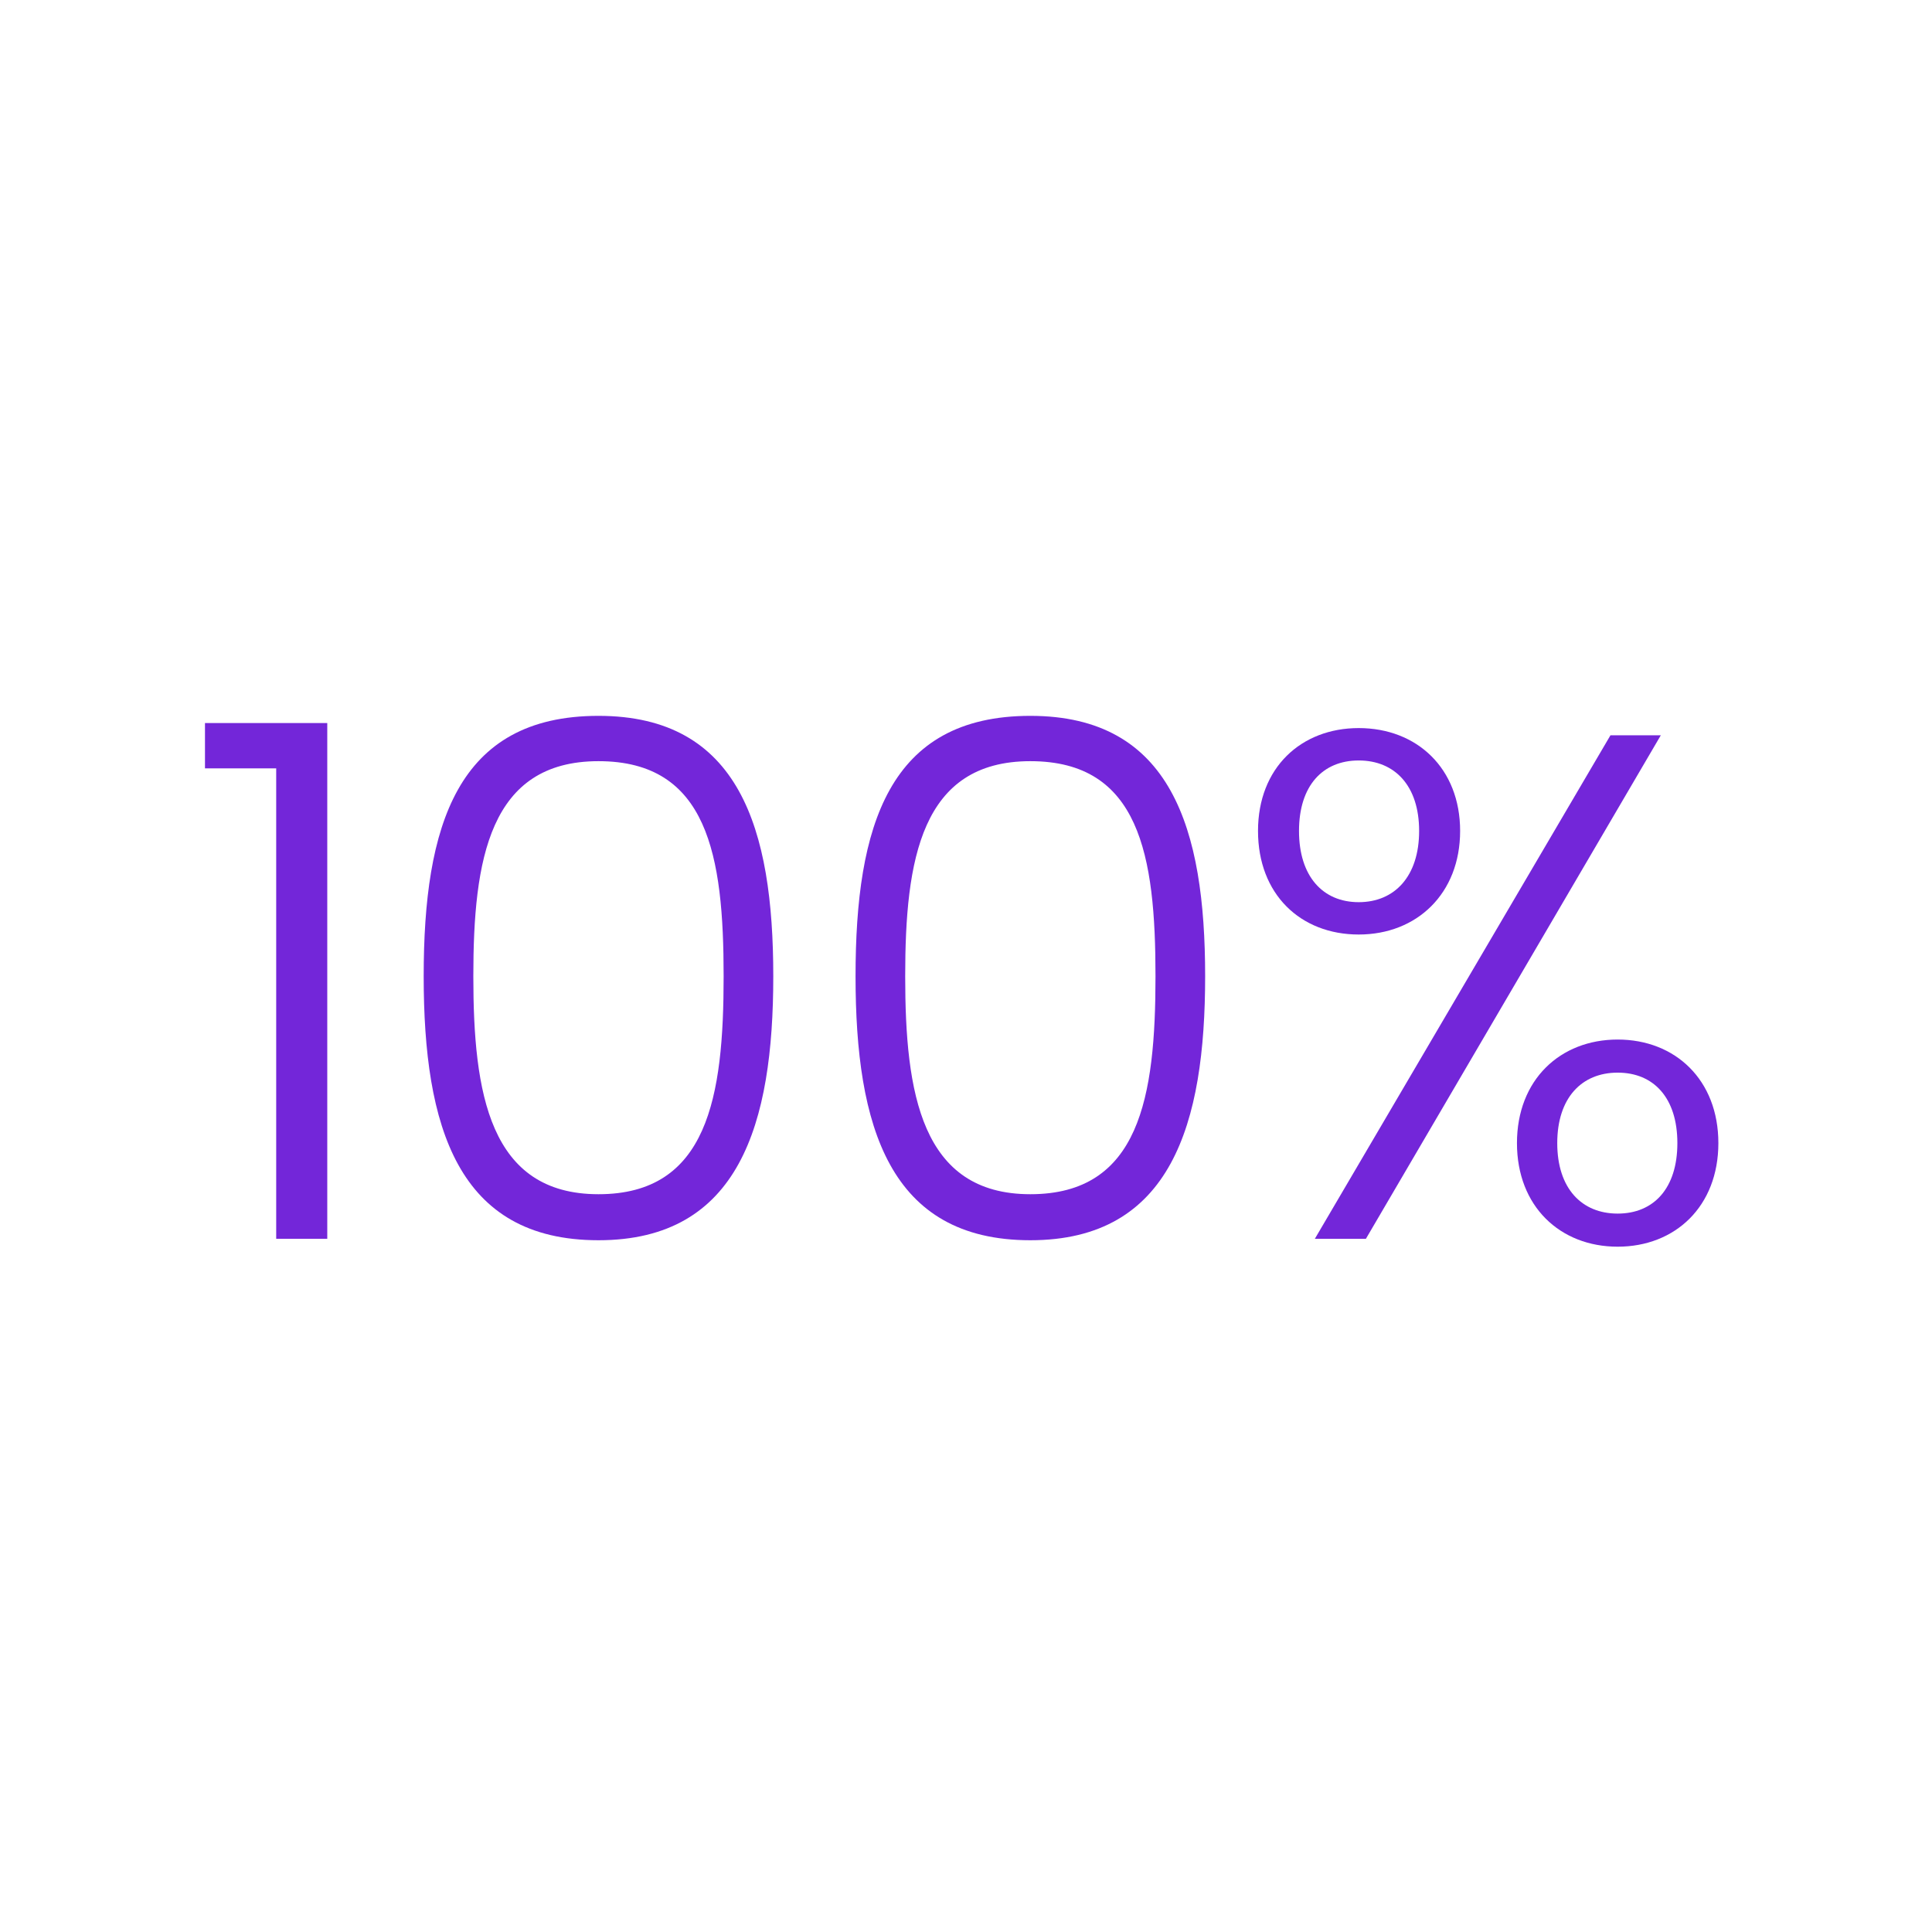 <?xml version="1.0" encoding="UTF-8"?>
<svg id="Layer_2" data-name="Layer 2" xmlns="http://www.w3.org/2000/svg" viewBox="0 0 491.52 491.52">
  <defs>
    <style>
      .cls-1 {
        fill: #7326d9;
      }
    </style>
  </defs>
  <path class="cls-1" d="m70.27,195.48h-18.12v-11.53h31.11v131.21h-12.99v-119.68Z"/>
  <path class="cls-1" d="m152.26,182.12c35.87,0,44.47,28.73,44.47,66.25s-8.6,67.16-44.47,67.16-44.47-28.91-44.47-67.16,8.42-66.25,44.47-66.25Zm0,11.53c-27.82,0-31.84,25.07-31.84,54.72s4.03,55.45,31.84,55.45,31.84-24.7,31.84-55.45-4.03-54.72-31.84-54.72Z"/>
  <path class="cls-1" d="m262.13,182.12c35.87,0,44.47,28.73,44.47,66.25s-8.6,67.16-44.47,67.16-44.47-28.91-44.47-67.16,8.42-66.25,44.47-66.25Zm0,11.53c-27.82,0-31.84,25.07-31.84,54.72s4.03,55.45,31.84,55.45,31.84-24.7,31.84-55.45-4.03-54.72-31.84-54.72Z"/>
  <path class="cls-1" d="m345.67,185.23c14.82,0,25.8,10.25,25.8,26.17s-10.98,26.35-25.8,26.35-25.62-10.25-25.62-26.35,10.98-26.17,25.62-26.17Zm-15.19,26.17c0,11.53,6.04,18.12,15.19,18.12s15.37-6.59,15.37-18.12-6.22-17.93-15.37-17.93-15.19,6.41-15.19,17.93Zm79.24-24.34h12.81l-75.03,128.1h-12.99l75.21-128.1Zm1.83,77.41c14.64,0,25.62,10.25,25.62,26.35s-10.98,26.35-25.62,26.35-25.62-10.25-25.62-26.35,10.98-26.35,25.62-26.35Zm-15.37,26.35c0,11.53,6.22,17.93,15.37,17.93s15.19-6.4,15.19-17.93-6.04-17.93-15.19-17.93-15.37,6.41-15.37,17.93Z"/>
</svg>